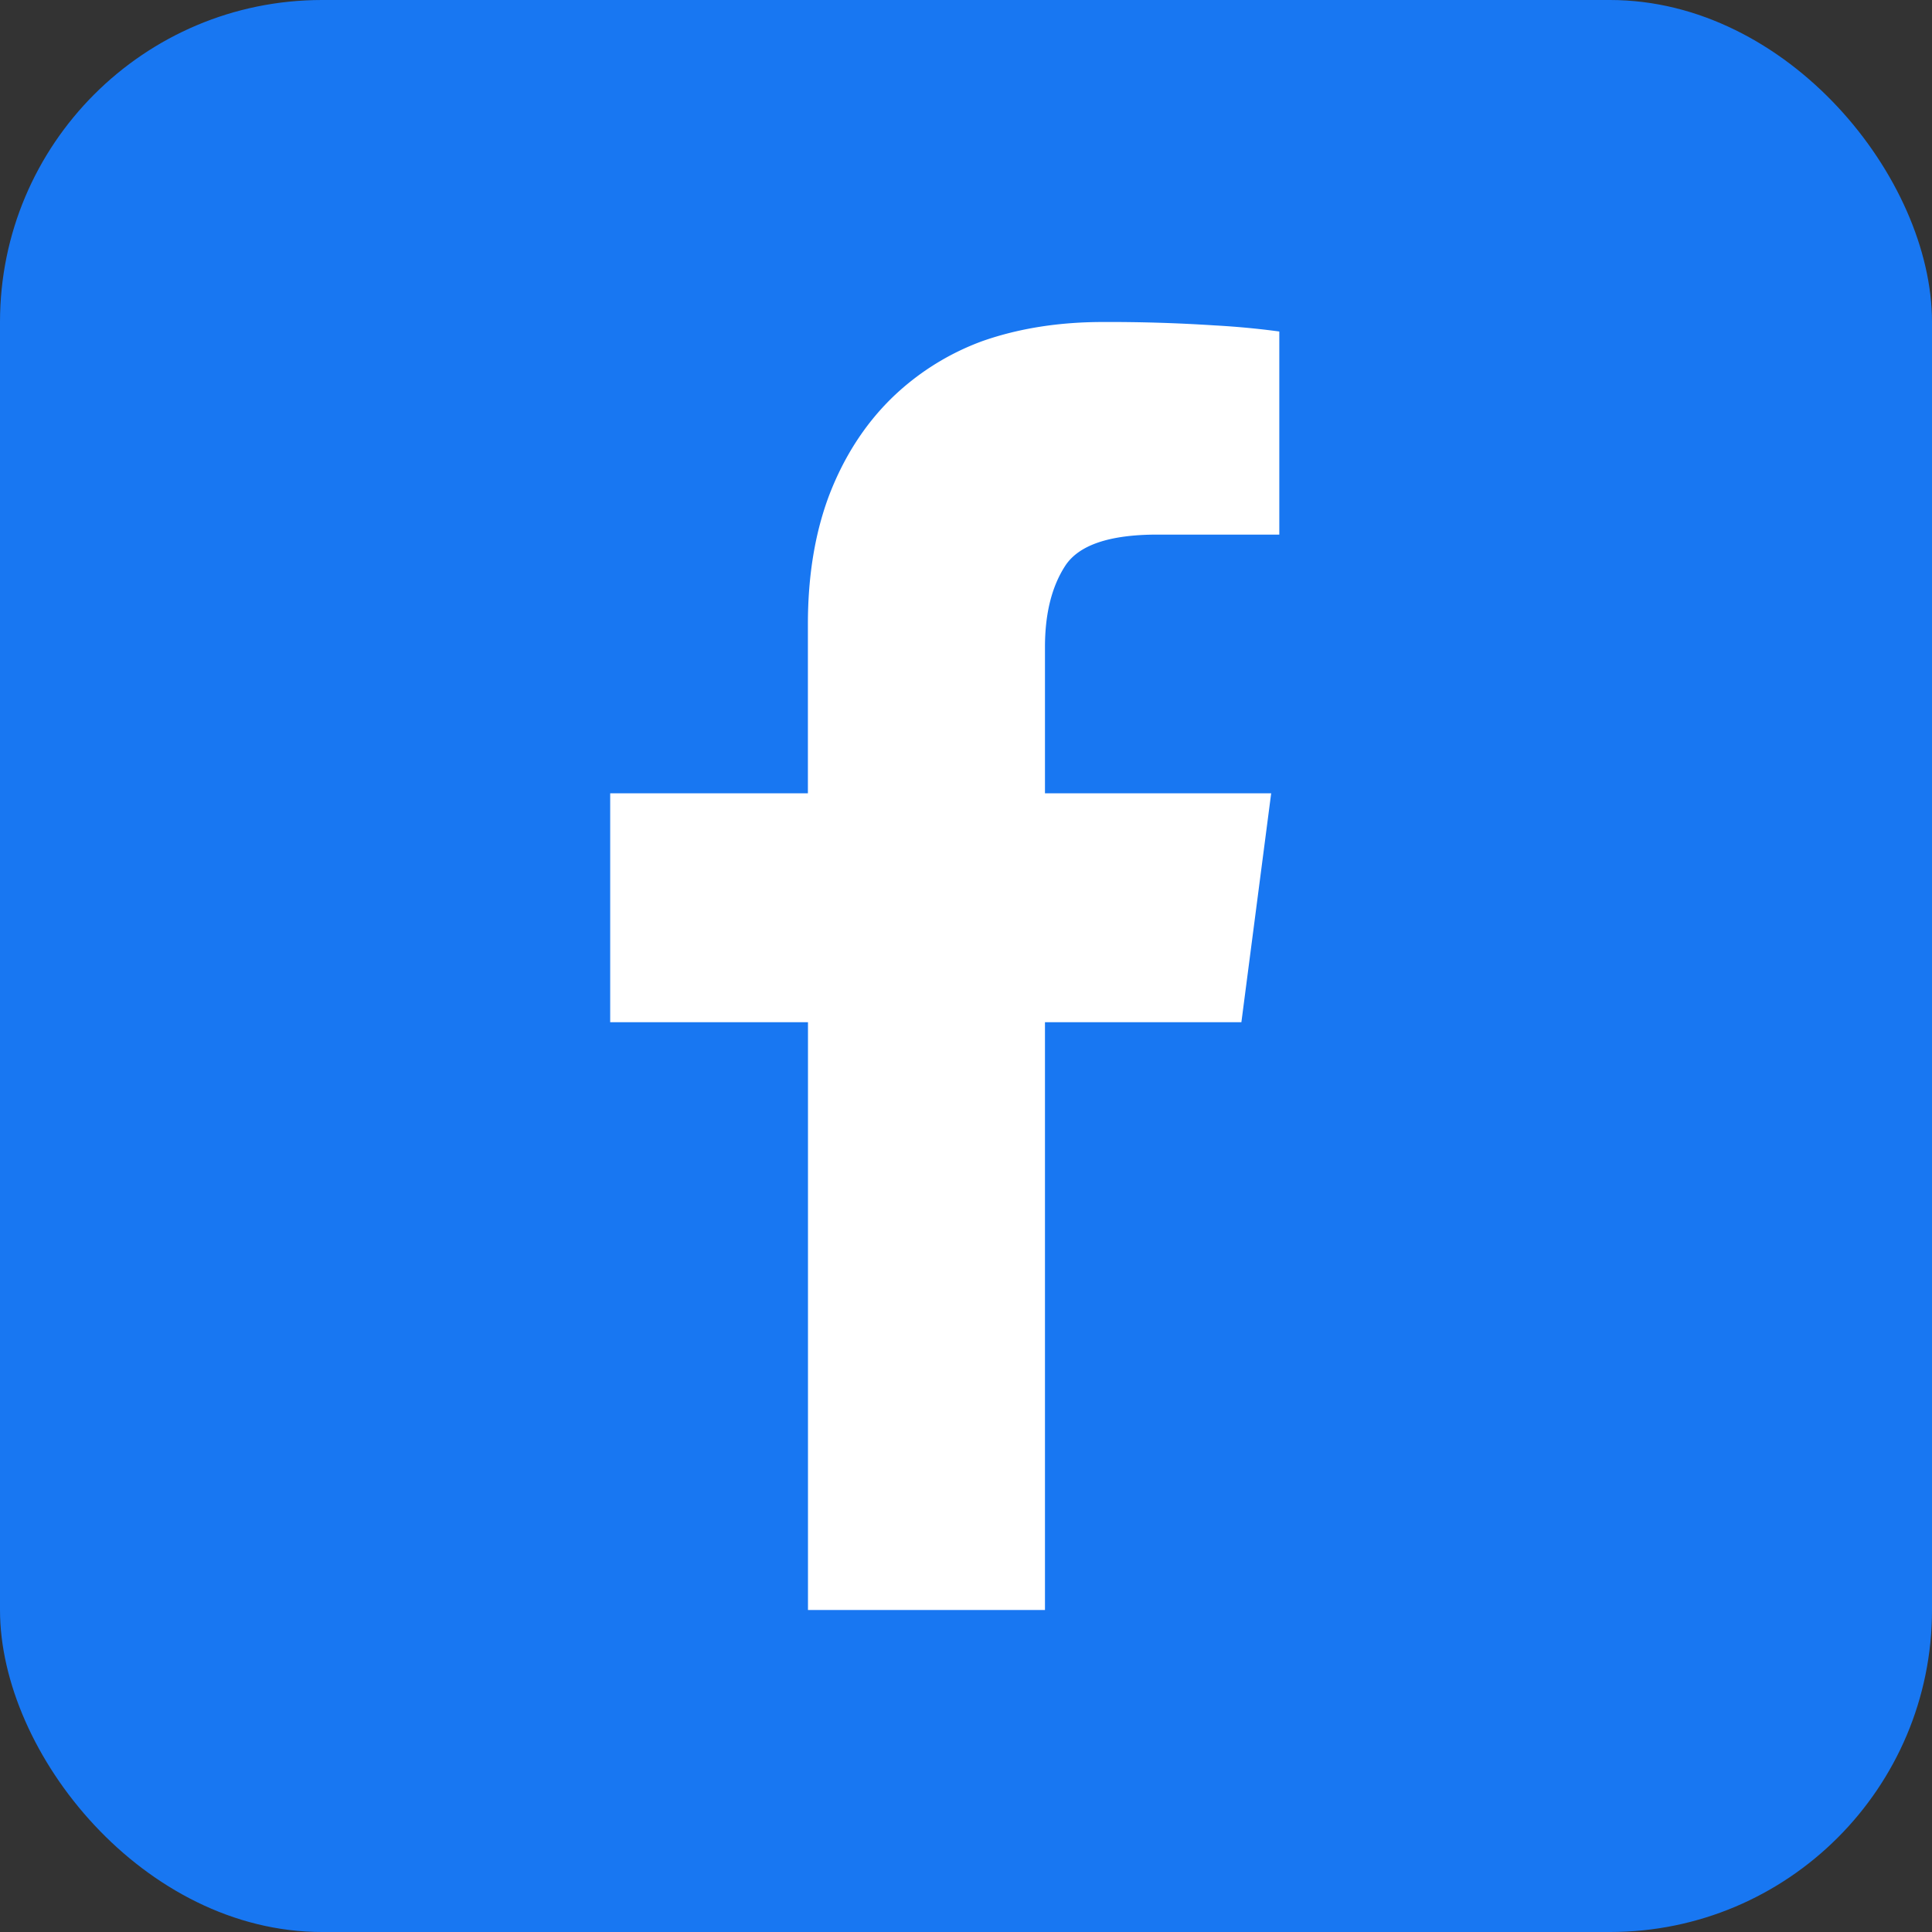 <svg xmlns="http://www.w3.org/2000/svg" width="24" height="24" viewBox="0 0 24 24"><rect x="0" y="0" width="24" height="24" fill="#333333" stroke="none"/><g fill="none" fill-rule="evenodd"><rect width="24" height="24" fill="#1877F2" rx="4"/><path fill="#FFF" fill-rule="nonzero" d="M12.981 20v-7.302h2.44l.37-2.843h-2.81V8.038c0-.415.084-.752.252-1.01.169-.258.55-.387 1.144-.387h1.515V4.118a10.198 10.198 0 00-.808-.076A20.171 20.171 0 0013.704 4c-.55 0-1.048.079-1.497.236a3.183 3.183 0 00-1.152.731c-.32.32-.57.71-.749 1.17-.18.47-.27 1.01-.27 1.615v2.103H7.58v2.843h2.457V20h2.944z"/></g></svg>